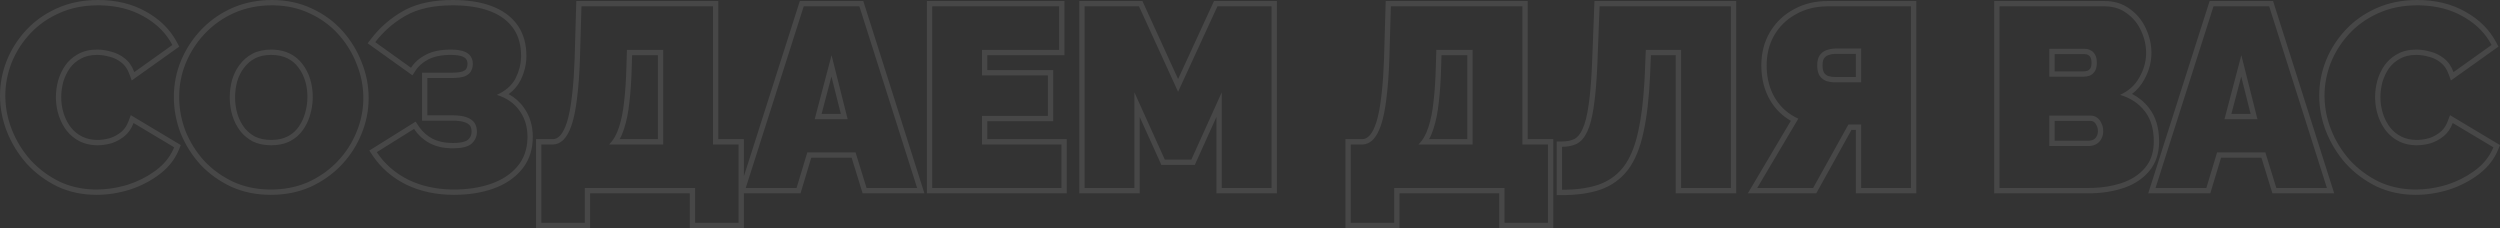 <svg width="1096" height="100" viewBox="0 0 1096 100" fill="none" xmlns="http://www.w3.org/2000/svg">
<rect x="0" y="0" width="1096" height="100" fill="#333333" stroke="none"/>
<path opacity="0.1" d="M378.467 0.449L405.258 84.749H378.175L373.359 69.158H355.649L350.947 84.749H326.113V100H302.411V84.749H258.703V100H235.001V61.01H242.262V63.347H237.334V97.663H256.37V82.413H304.744V97.663H323.78V63.347H312.583V2.786H254.914L254.242 26.112C254.018 32.467 253.609 38.001 253.012 42.711L252.805 44.411C252.299 48.295 251.622 51.579 250.773 54.261L250.397 55.374C249.499 57.885 248.43 59.795 247.189 61.104L246.647 61.629C245.449 62.692 244.104 63.261 242.61 63.338L242.262 63.347V61.01C243.419 61.01 244.468 60.577 245.497 59.493L245.9 59.032C246.836 57.867 247.746 56.092 248.549 53.556L248.88 52.44C249.634 49.748 250.245 46.426 250.693 42.449L250.698 42.417L250.909 40.644C251.383 36.417 251.717 31.548 251.912 26.03L252.648 0.449H314.916V61.01H326.113V77.304L350.646 0.449H378.467ZM678.623 63.347H667.426V2.786H609.757L609.085 26.112C608.861 32.467 608.452 38.001 607.855 42.711L607.647 44.411C607.141 48.295 606.464 51.579 605.615 54.261L605.239 55.374C604.341 57.885 603.273 59.795 602.032 61.104L601.49 61.629C600.292 62.692 598.946 63.261 597.453 63.338L597.104 63.347V61.01C598.261 61.01 599.311 60.577 600.339 59.493L600.742 59.032C601.678 57.867 602.589 56.092 603.392 53.556L603.722 52.44C604.477 49.748 605.087 46.426 605.535 42.449L605.54 42.417L605.752 40.644C606.225 36.417 606.56 31.548 606.754 26.03L607.49 0.449H669.758V61.01H680.955V100H657.254V84.749H613.545V100H589.844V61.01H597.104V63.347H592.176V97.663H611.213V82.413H659.587V97.663H678.623V63.347ZM0 41.926C0 36.771 0.952 31.738 2.845 26.84L2.852 26.821L3.233 25.893C5.185 21.277 7.901 17.081 11.368 13.314L12.076 12.563C15.43 9.104 19.383 6.296 23.914 4.134L24.893 3.68C30.309 1.21 36.352 4.93118e-05 42.979 0C50.919 0 57.965 1.677 64.038 5.113C70.069 8.451 74.633 12.954 77.627 18.628L78.582 20.437L57.753 35.277L56.694 32.421C55.848 30.14 54.665 28.518 53.213 27.412L53.194 27.399L53.176 27.383C51.643 26.167 49.971 25.349 48.144 24.907L48.096 24.896L48.05 24.882C46.153 24.339 44.315 24.074 42.533 24.074C39.716 24.074 37.391 24.645 35.48 25.694L35.455 25.706C33.521 26.739 31.924 28.115 30.641 29.847C29.389 31.636 28.425 33.632 27.752 35.846C27.139 38.108 26.836 40.358 26.836 42.599C26.837 45.13 27.212 47.54 27.955 49.841L28.249 50.69C28.967 52.635 29.934 54.384 31.147 55.95C32.497 57.619 34.126 58.933 36.054 59.901C38.017 60.852 40.238 61.346 42.756 61.346V63.682L41.704 63.657C39.626 63.552 37.694 63.131 35.91 62.395L35.029 62.001C32.79 60.879 30.887 59.346 29.32 57.403C27.948 55.637 26.862 53.669 26.062 51.502L25.736 50.56C25.018 48.336 24.614 46.026 24.524 43.631L24.504 42.599C24.504 40.132 24.839 37.664 25.511 35.197C26.257 32.73 27.341 30.485 28.759 28.466C30.066 26.7 31.659 25.25 33.536 24.113L34.357 23.645C36.671 22.374 39.398 21.738 42.533 21.738L43.289 21.751C45.061 21.817 46.862 22.113 48.691 22.637C50.855 23.16 52.834 24.13 54.625 25.55C56.491 26.971 57.91 28.991 58.881 31.608L75.564 19.721C72.974 14.814 69.107 10.827 63.959 7.76L62.911 7.16C57.592 4.146 51.421 2.543 44.396 2.355L42.979 2.336C36.634 2.337 30.924 3.496 25.848 5.814L24.918 6.243C20.317 8.437 16.372 11.323 13.083 14.897L12.434 15.618C9.241 19.245 6.771 23.266 5.021 27.682C3.229 32.317 2.333 37.066 2.333 41.926L2.344 42.878C2.458 47.635 3.425 52.327 5.244 56.953C7.185 61.813 9.91 66.225 13.418 70.187C17.001 74.075 21.219 77.216 26.071 79.609C30.69 81.781 35.735 82.934 41.207 83.07L42.307 83.084C46.292 83.084 50.305 82.54 54.347 81.452L56.081 80.955C60.42 79.553 64.332 77.591 67.818 75.072L68.51 74.561C71.939 71.968 74.45 68.881 76.042 65.302L76.347 64.579L58.544 53.926C57.648 56.318 56.342 58.225 54.625 59.646L53.974 60.159C52.43 61.321 50.743 62.197 48.914 62.785L48.133 62.995C46.312 63.453 44.52 63.682 42.756 63.682V61.346C44.528 61.346 46.353 61.082 48.239 60.545C50.028 59.964 51.659 59.069 53.14 57.843L53.636 57.403C54.766 56.325 55.684 54.913 56.361 53.104L57.341 50.485L79.259 63.6L78.511 65.455C76.879 69.502 74.234 72.969 70.645 75.855L69.916 76.425C66.038 79.359 61.658 81.606 56.796 83.177L56.78 83.182L56.764 83.188C51.929 84.673 47.107 85.42 42.307 85.42C36.097 85.42 30.342 84.199 25.08 81.724L25.059 81.715L25.041 81.703C19.938 79.187 15.487 75.877 11.705 71.773L11.673 71.737C7.989 67.575 5.12 62.933 3.078 57.821L3.073 57.809C1.03 52.614 9.99359e-05 47.316 0 41.926ZM76.217 42.485C76.218 36.872 77.286 31.517 79.425 26.438L79.833 25.498C81.923 20.83 84.744 16.64 88.289 12.942L89.023 12.196C92.733 8.512 97.034 5.596 101.91 3.45L101.922 3.445L102.924 3.026C107.962 1.001 113.394 4.60732e-05 119.197 0C125.536 0 131.357 1.215 136.62 3.685C141.827 6.056 146.31 9.31 150.04 13.444L150.724 14.217C154.085 18.114 156.692 22.468 158.538 27.266C160.586 32.322 161.618 37.549 161.618 42.935C161.618 48.467 160.549 53.775 158.419 58.84L158.422 58.843C156.495 63.592 153.769 67.886 150.257 71.718L149.546 72.478C145.749 76.44 141.245 79.599 136.062 81.959L136.037 81.972C130.783 84.284 125.009 85.42 118.75 85.42C112.41 85.42 106.586 84.243 101.322 81.847L101.297 81.835C96.116 79.398 91.617 76.161 87.824 72.124L87.808 72.109L87.793 72.09C84.104 68.003 81.233 63.434 79.188 58.393L79.179 58.373L79.172 58.352C77.204 53.227 76.217 47.933 76.217 42.485ZM183.477 55.222L184.064 56.059C185.478 57.953 187.266 59.506 189.454 60.723C191.979 62.013 194.954 62.692 198.437 62.692V65.028L197.726 65.019C194.21 64.931 191.088 64.187 188.359 62.785C185.522 61.215 183.246 59.121 181.529 56.504L165.179 66.71C168.612 71.869 173.241 75.908 179.064 78.824C184.593 81.487 190.778 82.901 197.619 83.067L198.995 83.084C204.734 83.084 209.916 82.329 214.539 80.818L215.457 80.505C220.006 78.893 223.669 76.526 226.447 73.402L226.989 72.766C229.648 69.541 231.062 65.596 231.229 60.926L231.245 59.981C231.244 55.846 230.228 52.236 228.194 49.152L227.773 48.543C225.459 45.254 222.138 42.934 217.808 41.589C221.517 39.906 224.177 37.633 225.786 34.769L226.094 34.187C227.563 31.243 228.344 28.233 228.436 25.158L228.445 24.542C228.445 19.916 227.396 16.013 225.296 12.832L224.861 12.205C222.622 9.121 219.464 6.761 215.389 5.122L214.559 4.803C210.431 3.261 205.449 2.442 199.615 2.346L198.437 2.336C190.077 2.336 183.245 3.832 177.945 6.822L176.961 7.393C172.088 10.302 167.936 14 164.507 18.486L180.185 29.701C181.678 27.383 183.843 25.476 186.68 23.981C189.591 22.486 193.211 21.738 197.539 21.738L198.439 21.751C200.48 21.809 202.121 22.065 203.362 22.523C204.78 23.046 205.788 23.794 206.385 24.766C206.983 25.663 207.283 26.748 207.283 28.019L207.267 28.489C207.202 29.568 206.908 30.532 206.385 31.383C205.863 32.279 204.931 32.99 203.588 33.514L203.089 33.671C202.054 33.965 200.767 34.136 199.228 34.178L198.437 34.187V31.85C200.447 31.85 201.852 31.638 202.768 31.323C203.789 30.921 204.203 30.494 204.372 30.205L204.399 30.16C204.745 29.597 204.95 28.908 204.95 28.019C204.95 27.125 204.743 26.511 204.445 26.062L204.422 26.027L204.399 25.991C204.184 25.642 203.768 25.235 202.939 24.87L202.556 24.715C201.507 24.328 199.878 24.074 197.539 24.074C193.465 24.074 190.236 24.781 187.743 26.062L187.741 26.059C185.213 27.396 183.382 29.045 182.144 30.967L180.818 33.025L161.19 18.984L162.654 17.065C166.506 12.026 171.228 7.931 176.799 4.787L177.897 4.198C183.47 1.353 190.357 0 198.437 0C204.963 9.5044e-05 210.626 0.844 215.361 2.61C220.197 4.386 224.044 7.105 226.75 10.831L227.244 11.548C229.641 15.18 230.777 19.553 230.777 24.542C230.777 27.989 230.005 31.344 228.493 34.586L228.18 35.232C226.991 37.614 225.24 39.612 223.004 41.26C225.684 42.737 227.918 44.702 229.663 47.176C232.296 50.834 233.577 55.138 233.577 59.981C233.577 65.181 232.207 69.734 229.374 73.51L228.789 74.256C225.643 78.069 221.421 80.868 216.234 82.707C211.089 84.53 205.333 85.42 198.995 85.42C191.301 85.42 184.304 83.939 178.052 80.927L178.02 80.914C171.854 77.826 166.908 73.521 163.238 68.006L161.905 66.003L182.226 53.316L183.477 55.222ZM1016.74 41.926C1016.74 36.771 1017.69 31.738 1019.59 26.84L1019.59 26.821L1019.97 25.893C1021.93 21.277 1024.64 17.081 1028.11 13.314L1028.82 12.563C1032.17 9.104 1036.12 6.296 1040.65 4.134L1041.63 3.68C1047.05 1.21 1053.09 5.20211e-05 1059.72 0C1067.66 0 1074.71 1.677 1080.78 5.113C1086.81 8.451 1091.37 12.954 1094.37 18.628L1095.32 20.437L1074.49 35.277L1073.44 32.421C1072.59 30.14 1071.41 28.518 1069.95 27.412L1069.94 27.399L1069.92 27.383C1068.38 26.167 1066.71 25.349 1064.89 24.907L1064.84 24.896L1064.79 24.882C1062.89 24.339 1061.06 24.074 1059.27 24.074C1056.46 24.074 1054.13 24.645 1052.22 25.694L1052.2 25.706C1050.26 26.739 1048.67 28.115 1047.38 29.847C1046.13 31.636 1045.17 33.632 1044.49 35.846C1043.88 38.108 1043.58 40.358 1043.58 42.599C1043.58 45.13 1043.95 47.54 1044.7 49.841L1044.99 50.69C1045.71 52.635 1046.68 54.384 1047.89 55.95C1049.24 57.619 1050.87 58.933 1052.8 59.901C1054.76 60.852 1056.98 61.346 1059.5 61.346V63.682L1058.44 63.657C1056.37 63.552 1054.44 63.131 1052.65 62.395L1051.77 62.001C1049.53 60.879 1047.63 59.346 1046.06 57.403C1044.69 55.637 1043.6 53.669 1042.8 51.502L1042.48 50.56C1041.76 48.336 1041.36 46.026 1041.27 43.631L1041.24 42.599C1041.24 40.132 1041.58 37.664 1042.25 35.197C1043 32.73 1044.08 30.485 1045.5 28.466C1046.81 26.7 1048.4 25.25 1050.28 24.113L1051.1 23.645C1053.41 22.374 1056.14 21.738 1059.27 21.738L1060.03 21.751C1061.8 21.817 1063.6 22.113 1065.43 22.637C1067.6 23.16 1069.58 24.13 1071.37 25.55C1073.23 26.971 1074.65 28.991 1075.62 31.608L1092.3 19.721C1089.72 14.814 1085.85 10.827 1080.7 7.76L1079.65 7.16C1074.33 4.146 1068.16 2.543 1061.14 2.355L1059.72 2.336C1053.38 2.337 1047.67 3.496 1042.59 5.814L1041.66 6.243C1037.06 8.437 1033.11 11.323 1029.82 14.897L1029.18 15.618C1025.98 19.245 1023.51 23.266 1021.76 27.682C1019.97 32.317 1019.07 37.066 1019.07 41.926L1019.09 42.878C1019.2 47.635 1020.17 52.327 1021.99 56.953C1023.93 61.813 1026.65 66.225 1030.16 70.187C1033.74 74.075 1037.96 77.216 1042.81 79.609C1047.43 81.781 1052.48 82.934 1057.95 83.07L1059.05 83.084C1063.03 83.084 1067.05 82.54 1071.09 81.452L1072.82 80.955C1077.16 79.553 1081.07 77.591 1084.56 75.072L1085.25 74.561C1088.68 71.968 1091.19 68.881 1092.78 65.302L1093.09 64.579L1075.28 53.926C1074.39 56.318 1073.08 58.225 1071.37 59.646L1070.71 60.159C1069.17 61.321 1067.48 62.197 1065.66 62.785L1064.87 62.995C1063.05 63.453 1061.26 63.682 1059.5 63.682V61.346C1061.27 61.346 1063.09 61.082 1064.98 60.545C1066.77 59.964 1068.4 59.069 1069.88 57.843L1070.38 57.403C1071.51 56.325 1072.43 54.913 1073.1 53.104L1074.08 50.485L1096 63.6L1095.25 65.455C1093.62 69.502 1090.98 72.969 1087.39 75.855L1086.66 76.425C1082.78 79.359 1078.4 81.606 1073.54 83.177L1073.52 83.182L1073.51 83.188C1068.67 84.673 1063.85 85.42 1059.05 85.42C1052.84 85.42 1047.08 84.199 1041.82 81.724L1041.8 81.715L1041.78 81.703C1036.68 79.187 1032.23 75.877 1028.45 71.773L1028.41 71.737C1024.73 67.575 1021.86 62.933 1019.82 57.821L1019.81 57.809C1017.77 52.614 1016.74 47.316 1016.74 41.926ZM465.332 63.347H430.509V50.786H459.398V33.066H430.509V21.849H464.323V2.786H408.673V82.413H465.332V63.347ZM557.451 2.786H533.713L516.469 40.242L499.336 2.786H475.486V82.413H497.322V40.468L510.647 69.964H522.29L535.617 40.468V82.413H557.451V2.786ZM758.813 2.786H701.258L700.363 26.112L700.24 29.124C699.93 35.976 699.446 41.626 698.793 46.074L698.529 47.9C697.876 52.029 696.994 55.272 695.884 57.627C694.69 60.243 693.158 62.037 691.291 63.009L690.603 63.324C688.954 64.011 687.018 64.355 684.796 64.355V83.198C690.675 83.198 695.735 82.54 699.973 81.226L700.809 80.955C705.008 79.483 708.485 77.09 711.241 73.779L711.783 73.103C714.62 69.365 716.748 64.243 718.167 57.738C719.473 51.981 720.378 44.85 720.884 36.345L721.078 32.617L721.524 21.849H736.977V82.413H758.813V2.786ZM837.764 2.786H801.259V0.449H840.097V84.749H813.595V56.935H811.7L796.247 84.749H766.256L785.105 52.965C781.433 50.862 778.454 47.956 776.202 44.265L776.193 44.249C773.483 39.726 772.165 34.514 772.165 28.692C772.165 23.24 773.41 18.33 775.965 14.037L776.45 13.25C778.937 9.369 782.259 6.309 786.383 4.091C790.793 1.645 795.771 0.449 801.259 0.449V2.786L800.3 2.797C795.537 2.929 791.265 4.046 787.486 6.149L786.741 6.567C783.062 8.7 780.137 11.588 777.968 15.233L777.548 15.97C775.514 19.685 774.498 23.926 774.498 28.692L774.512 29.708C774.656 34.745 775.884 39.191 778.193 43.047C780.657 47.084 784.054 50.074 788.383 52.018L770.354 82.413H794.876L810.329 54.599H815.928V82.413H837.764V2.786ZM944.217 62.001C944.217 56.814 943.036 52.58 940.674 49.298L940.185 48.655C937.572 45.291 933.99 42.934 929.436 41.589C933.243 39.869 936.079 37.29 937.945 33.851C939.765 30.627 940.731 27.304 940.845 23.883L940.857 23.196C940.857 19.831 940.11 16.579 938.617 13.439C937.287 10.495 935.367 8.078 932.856 6.186L932.348 5.814C929.828 3.921 926.849 2.916 923.411 2.797L922.718 2.786V0.449C926.87 0.45 930.564 1.576 933.687 3.902L934.261 4.319C937.078 6.443 939.237 9.16 940.724 12.435L941.021 13.083C942.46 16.328 943.189 19.705 943.189 23.196C943.189 27.294 942.1 31.24 939.977 35.001L939.975 34.999C938.639 37.45 936.867 39.508 934.687 41.173C937.59 42.665 940.051 44.675 942.028 47.22C945.117 51.1 946.55 56.102 946.55 62.001C946.55 67.218 945.115 71.679 942.073 75.175L942.075 75.177C939.395 78.336 935.866 80.662 931.587 82.203L930.721 82.502C926.126 84.009 921.099 84.749 915.663 84.749H874.251V0.449H922.718V2.786H876.584V82.413H915.663L917.601 82.378C921.756 82.234 925.615 81.621 929.179 80.539L929.995 80.282C934.324 78.861 937.758 76.655 940.296 73.665C942.746 70.861 944.048 67.267 944.201 62.886L944.217 62.001ZM996.516 0.449L1023.31 84.749H996.224L991.408 69.158H973.698L968.996 84.749H941.786L968.695 0.449H996.516ZM352.35 2.786L326.931 82.413H349.216L353.918 66.822H375.081L379.895 82.413H402.066L376.76 2.786H352.35ZM970.399 2.786L944.98 82.413H967.265L971.967 66.822H993.131L997.944 82.413H1020.12L994.81 2.786H970.399ZM206.741 57.738C206.741 56.743 206.548 55.997 206.242 55.425L206.103 55.19C205.821 54.751 205.295 54.263 204.321 53.825L203.875 53.64C202.678 53.184 200.905 52.897 198.437 52.897H185.017V31.85H198.437V34.187H187.349V50.56H198.437C201.049 50.56 203.139 50.861 204.706 51.459C206.274 52.057 207.395 52.879 208.067 53.926C208.738 54.972 209.074 56.243 209.074 57.738L209.065 58.126C208.973 60.05 208.192 61.677 206.723 63.009L206.415 63.253C204.806 64.436 202.146 65.028 198.437 65.028V62.692C202.248 62.692 204.27 62.017 205.18 61.252C206.248 60.274 206.741 59.152 206.741 57.738ZM919.713 57.515C919.713 56.472 919.511 55.711 919.208 55.146L919.157 55.053L919.116 54.957C918.889 54.426 918.615 54.03 918.305 53.729L917.986 53.46C917.605 53.182 917.126 53.011 916.446 53.011H900.752V61.683H915.663V64.02H898.419V50.674H916.446C917.566 50.674 918.537 50.973 919.358 51.571C920.179 52.169 920.815 52.991 921.262 54.038C921.785 55.009 922.046 56.169 922.046 57.515L922.03 58.01C921.965 59.147 921.671 60.139 921.148 60.99L920.943 61.346C920.437 62.147 919.758 62.777 918.909 63.235L918.54 63.417C917.667 63.818 916.708 64.02 915.663 64.02V61.683C916.504 61.683 917.202 61.502 917.804 61.177L918.203 60.926C918.574 60.652 918.866 60.31 919.096 59.883L919.128 59.824L919.162 59.767C919.495 59.225 919.713 58.507 919.713 57.515ZM134.779 42.485C134.779 40.322 134.519 38.253 134 36.27L133.761 35.426C133.092 33.215 132.098 31.264 130.786 29.555L130.772 29.539L130.76 29.521C129.655 28.026 128.286 26.824 126.632 25.902L125.908 25.523C123.966 24.582 121.637 24.074 118.862 24.074C116.027 24.074 113.684 24.614 111.763 25.605C109.835 26.639 108.243 28.016 106.963 29.747L106.949 29.762L106.938 29.781C105.635 31.478 104.639 33.456 103.967 35.743C103.359 37.991 103.054 40.313 103.054 42.711C103.054 45.176 103.396 47.564 104.074 49.883L104.341 50.704C104.995 52.584 105.898 54.301 107.05 55.865L107.546 56.477C108.731 57.859 110.163 59.004 111.859 59.915C113.786 60.84 116.135 61.346 118.973 61.346V63.682L117.816 63.657C115.163 63.534 112.824 62.982 110.799 62.001C108.84 60.954 107.166 59.62 105.778 58.001L105.2 57.289C103.707 55.27 102.588 53.027 101.842 50.56C101.189 48.336 100.821 46.056 100.739 43.717L100.721 42.711C100.721 40.094 101.056 37.551 101.728 35.083C102.381 32.859 103.321 30.865 104.546 29.099L105.088 28.355C106.581 26.336 108.448 24.73 110.688 23.533C113.002 22.337 115.727 21.738 118.862 21.738L119.992 21.765C122.588 21.888 124.899 22.44 126.924 23.422C129.238 24.543 131.14 26.113 132.633 28.131C134.126 30.075 135.247 32.281 135.993 34.748C136.74 37.215 137.112 39.794 137.112 42.485L137.096 43.466C137.014 45.748 136.646 48.001 135.993 50.225L135.722 51.142C135.045 53.259 134.053 55.234 132.747 57.065C131.329 59.084 129.461 60.693 127.147 61.889L126.261 62.309C124.146 63.225 121.717 63.682 118.973 63.682V61.346C121.811 61.346 124.154 60.806 126.077 59.812L126.808 59.409C128.464 58.432 129.797 57.203 130.838 55.721L130.847 55.708L131.33 54.998C132.416 53.327 133.219 51.533 133.743 49.609L133.749 49.588L133.756 49.565C134.441 47.235 134.779 44.876 134.779 42.485ZM290.747 21.849V63.347H267.009C268.95 61.403 270.406 58.859 271.376 55.719C272.421 52.579 273.168 48.841 273.616 44.505C274.138 40.093 274.473 35.008 274.622 29.251L274.846 21.849H290.747ZM645.59 21.849V63.347H621.852C623.792 61.403 625.248 58.859 626.219 55.719C627.264 52.579 628.01 48.841 628.458 44.505C628.981 40.093 629.316 35.008 629.465 29.251L629.688 21.849H645.59ZM631.798 29.322C631.647 35.127 631.308 40.283 630.775 44.781L630.773 44.778C630.314 49.199 629.546 53.084 628.444 56.408L628.447 56.41C627.933 58.074 627.284 59.611 626.497 61.01H643.257V24.186H631.953L631.798 29.322ZM276.955 29.322C276.805 35.127 276.465 40.283 275.932 44.781L275.93 44.778C275.472 49.199 274.703 53.084 273.602 56.408L273.604 56.41C273.09 58.074 272.442 59.611 271.654 61.01H288.414V24.186H277.11L276.955 29.322ZM371.61 52.244H357.164L364.554 24.206L371.61 52.244ZM989.659 52.244H975.213L982.603 24.206L989.659 52.244ZM978.241 49.908H986.665L982.551 33.559L978.241 49.908ZM360.192 49.908H368.616L364.502 33.559L360.192 49.908ZM796.669 28.692C796.669 26.749 797.041 25.253 797.787 24.206C798.506 23.225 799.369 22.53 800.373 22.121L800.81 21.964C801.856 21.571 802.902 21.349 803.947 21.3L804.394 21.291H815.928V36.094H804.394V33.758H813.595V23.627H804.394C803.498 23.627 802.581 23.793 801.631 24.149L801.569 24.172L801.508 24.193C800.848 24.399 800.241 24.812 799.685 25.562L799.687 25.564C799.334 26.059 799.002 27.001 799.002 28.692C799.002 30.336 799.315 31.35 799.706 31.957C800.169 32.598 800.742 33.04 801.462 33.322C802.407 33.611 803.381 33.758 804.394 33.758V36.094L803.92 36.085C802.976 36.05 802.052 35.91 801.15 35.665L800.699 35.533C799.654 35.14 798.781 34.519 798.079 33.669L797.787 33.29C797.134 32.309 796.766 31.013 796.685 29.402L796.669 28.692ZM916.913 27.458C916.913 26.187 916.683 25.533 916.494 25.236L916.43 25.135L916.376 25.026C916.139 24.551 915.873 24.33 915.592 24.202L915.471 24.147L915.357 24.079C915.014 23.873 914.581 23.739 913.984 23.739H900.752V31.289H913.312V33.625H898.419V21.402H913.984C914.954 21.402 915.812 21.627 916.558 22.075C917.379 22.449 918.015 23.084 918.463 23.981C918.985 24.803 919.246 25.963 919.246 27.458L919.233 28.058C919.167 29.415 918.873 30.486 918.351 31.271L918.119 31.595C917.563 32.322 916.895 32.851 916.112 33.178C915.216 33.477 914.282 33.625 913.312 33.625V31.289C914.005 31.289 914.658 31.184 915.282 30.985C915.681 30.804 916.06 30.501 916.41 29.975L916.499 29.822C916.71 29.418 916.913 28.692 916.913 27.458ZM78.561 43.453C78.671 48.271 79.6 52.959 81.35 57.515C83.291 62.299 86.016 66.635 89.524 70.523C93.107 74.336 97.362 77.403 102.288 79.72C106.907 81.823 112.019 82.941 117.622 83.072L118.75 83.084C124.349 83.083 129.488 82.132 134.169 80.227L135.098 79.832C139.717 77.729 143.746 74.969 147.184 71.552L147.862 70.86C151.52 67.047 154.319 62.747 156.26 57.962C158.149 53.476 159.153 48.794 159.271 43.914L159.285 42.935C159.285 37.851 158.314 32.916 156.374 28.131C154.624 23.575 152.151 19.446 148.958 15.744L148.311 15.009C144.803 11.121 140.585 8.057 135.658 5.814C131.04 3.641 125.927 2.486 120.324 2.35L119.197 2.336C113.3 2.337 107.85 3.42 102.849 5.588C97.922 7.756 93.631 10.749 89.973 14.562L89.31 15.267C86.042 18.833 83.463 22.86 81.573 27.346L81.206 28.245C79.435 32.762 78.55 37.509 78.55 42.485L78.561 43.453ZM466.656 24.186H432.841V30.73H461.73V53.123H432.841V61.01H467.665V84.749H406.34V0.449H466.656V24.186ZM559.784 84.749H533.284V51.293L523.796 72.3H509.141L499.655 51.299V84.749H473.153V0.449H500.835L516.476 34.648L532.22 0.449H559.784V84.749ZM761.146 84.749H734.644V24.186H723.762L723.409 32.715V32.72C722.958 42.955 721.975 51.473 720.442 58.236L720.445 58.238C718.982 64.945 716.749 70.421 713.64 74.518L713.626 74.534C710.507 78.563 706.472 81.444 701.579 83.159L701.559 83.166C696.846 84.766 691.239 85.534 684.796 85.534H682.464V62.019H684.796C687.066 62.019 688.855 61.617 690.248 60.919C691.498 60.256 692.713 58.949 693.761 56.655L693.772 56.63C694.892 54.254 695.824 50.677 696.483 45.764L696.486 45.734L696.75 43.8C697.341 39.106 697.77 33.188 698.03 26.027V26.023L699.012 0.449H761.146V84.749Z" fill="white"/>
</svg>
